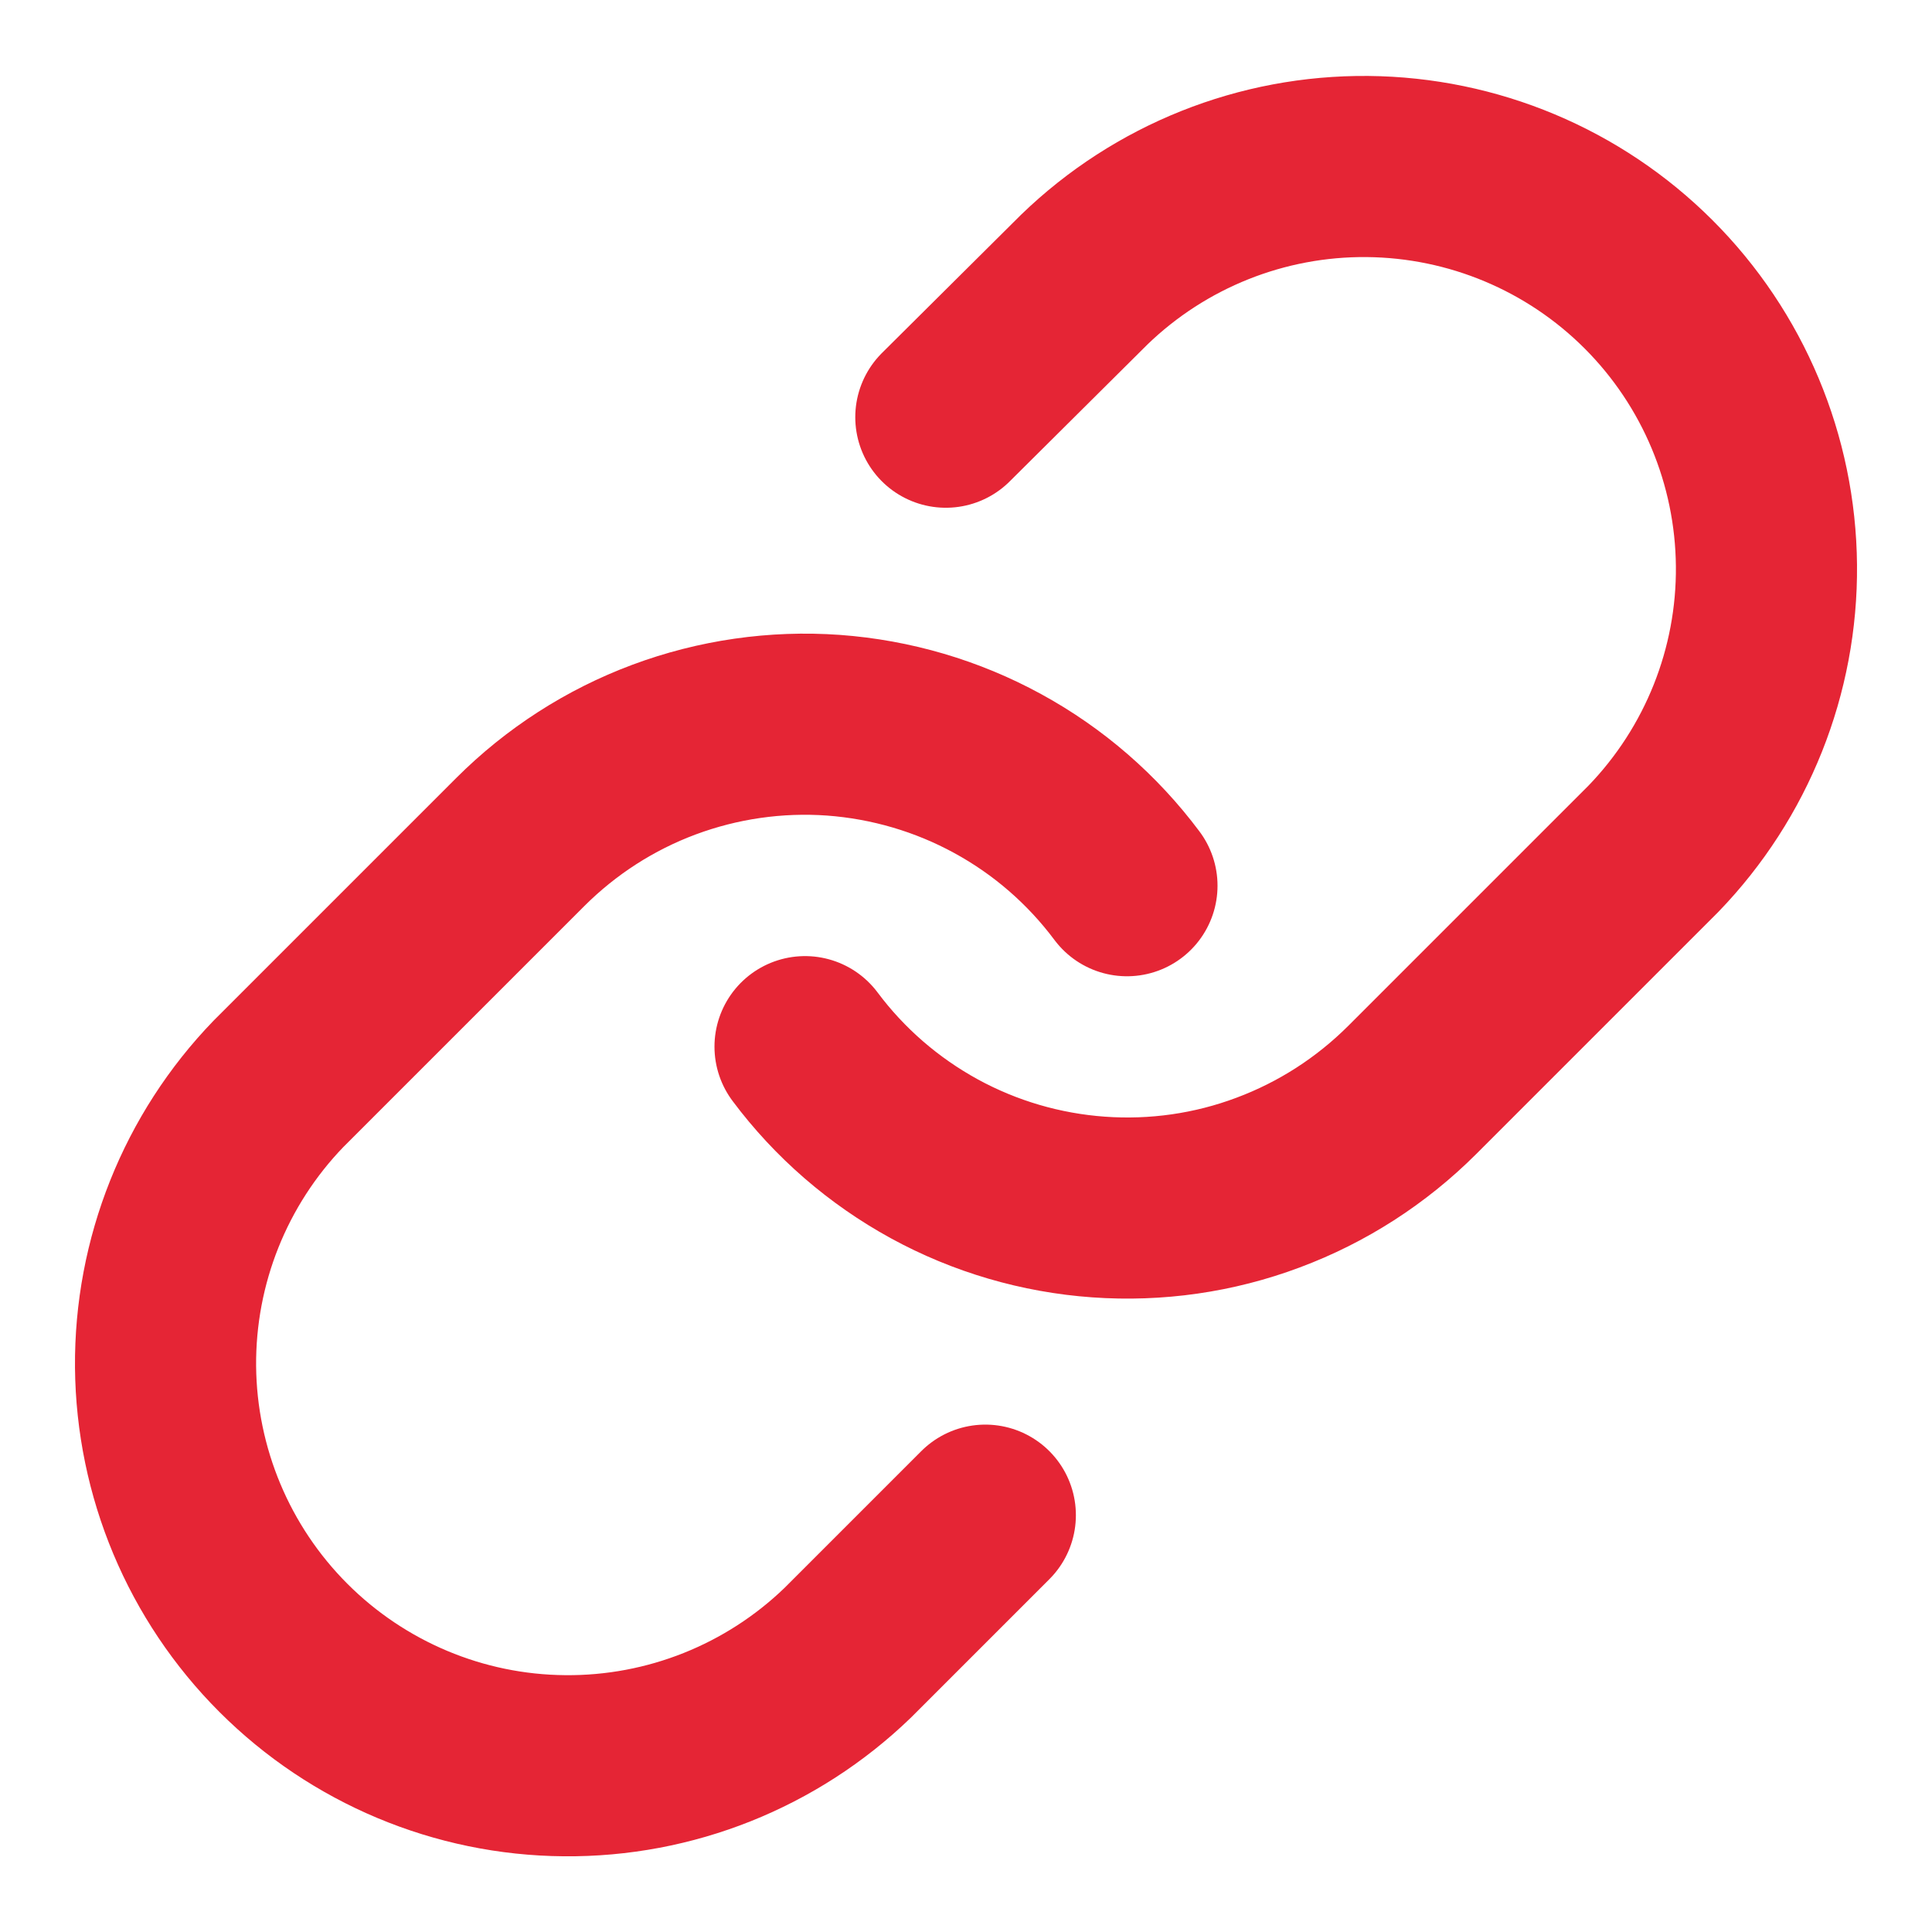 <svg width="16" height="16" viewBox="0 0 16 16" fill="none" xmlns="http://www.w3.org/2000/svg">
<g clip-path="url(#clip0_16199_2620)">
<path d="M6.667 8.668C6.953 9.051 7.318 9.367 7.738 9.597C8.157 9.826 8.621 9.962 9.098 9.996C9.575 10.03 10.053 9.962 10.501 9.794C10.949 9.627 11.355 9.366 11.694 9.028L13.694 7.028C14.301 6.399 14.637 5.557 14.629 4.683C14.621 3.809 14.271 2.973 13.653 2.355C13.035 1.737 12.199 1.387 11.325 1.379C10.451 1.371 9.609 1.707 8.98 2.315L7.833 3.455M9.333 7.335C9.047 6.952 8.682 6.635 8.262 6.406C7.843 6.177 7.379 6.041 6.902 6.006C6.426 5.972 5.947 6.041 5.499 6.208C5.051 6.375 4.645 6.637 4.307 6.975L2.307 8.975C1.7 9.603 1.364 10.445 1.371 11.319C1.379 12.193 1.729 13.029 2.347 13.647C2.965 14.265 3.801 14.616 4.675 14.623C5.549 14.631 6.391 14.295 7.02 13.688L8.16 12.548" stroke="#E52535" stroke-width="1.5" stroke-linecap="round" stroke-linejoin="round"/>
</g>
<defs>
<clipPath id="clip0_16199_2620">
<rect width="16" height="16" fill="white"/>
</clipPath>
</defs>
</svg>
